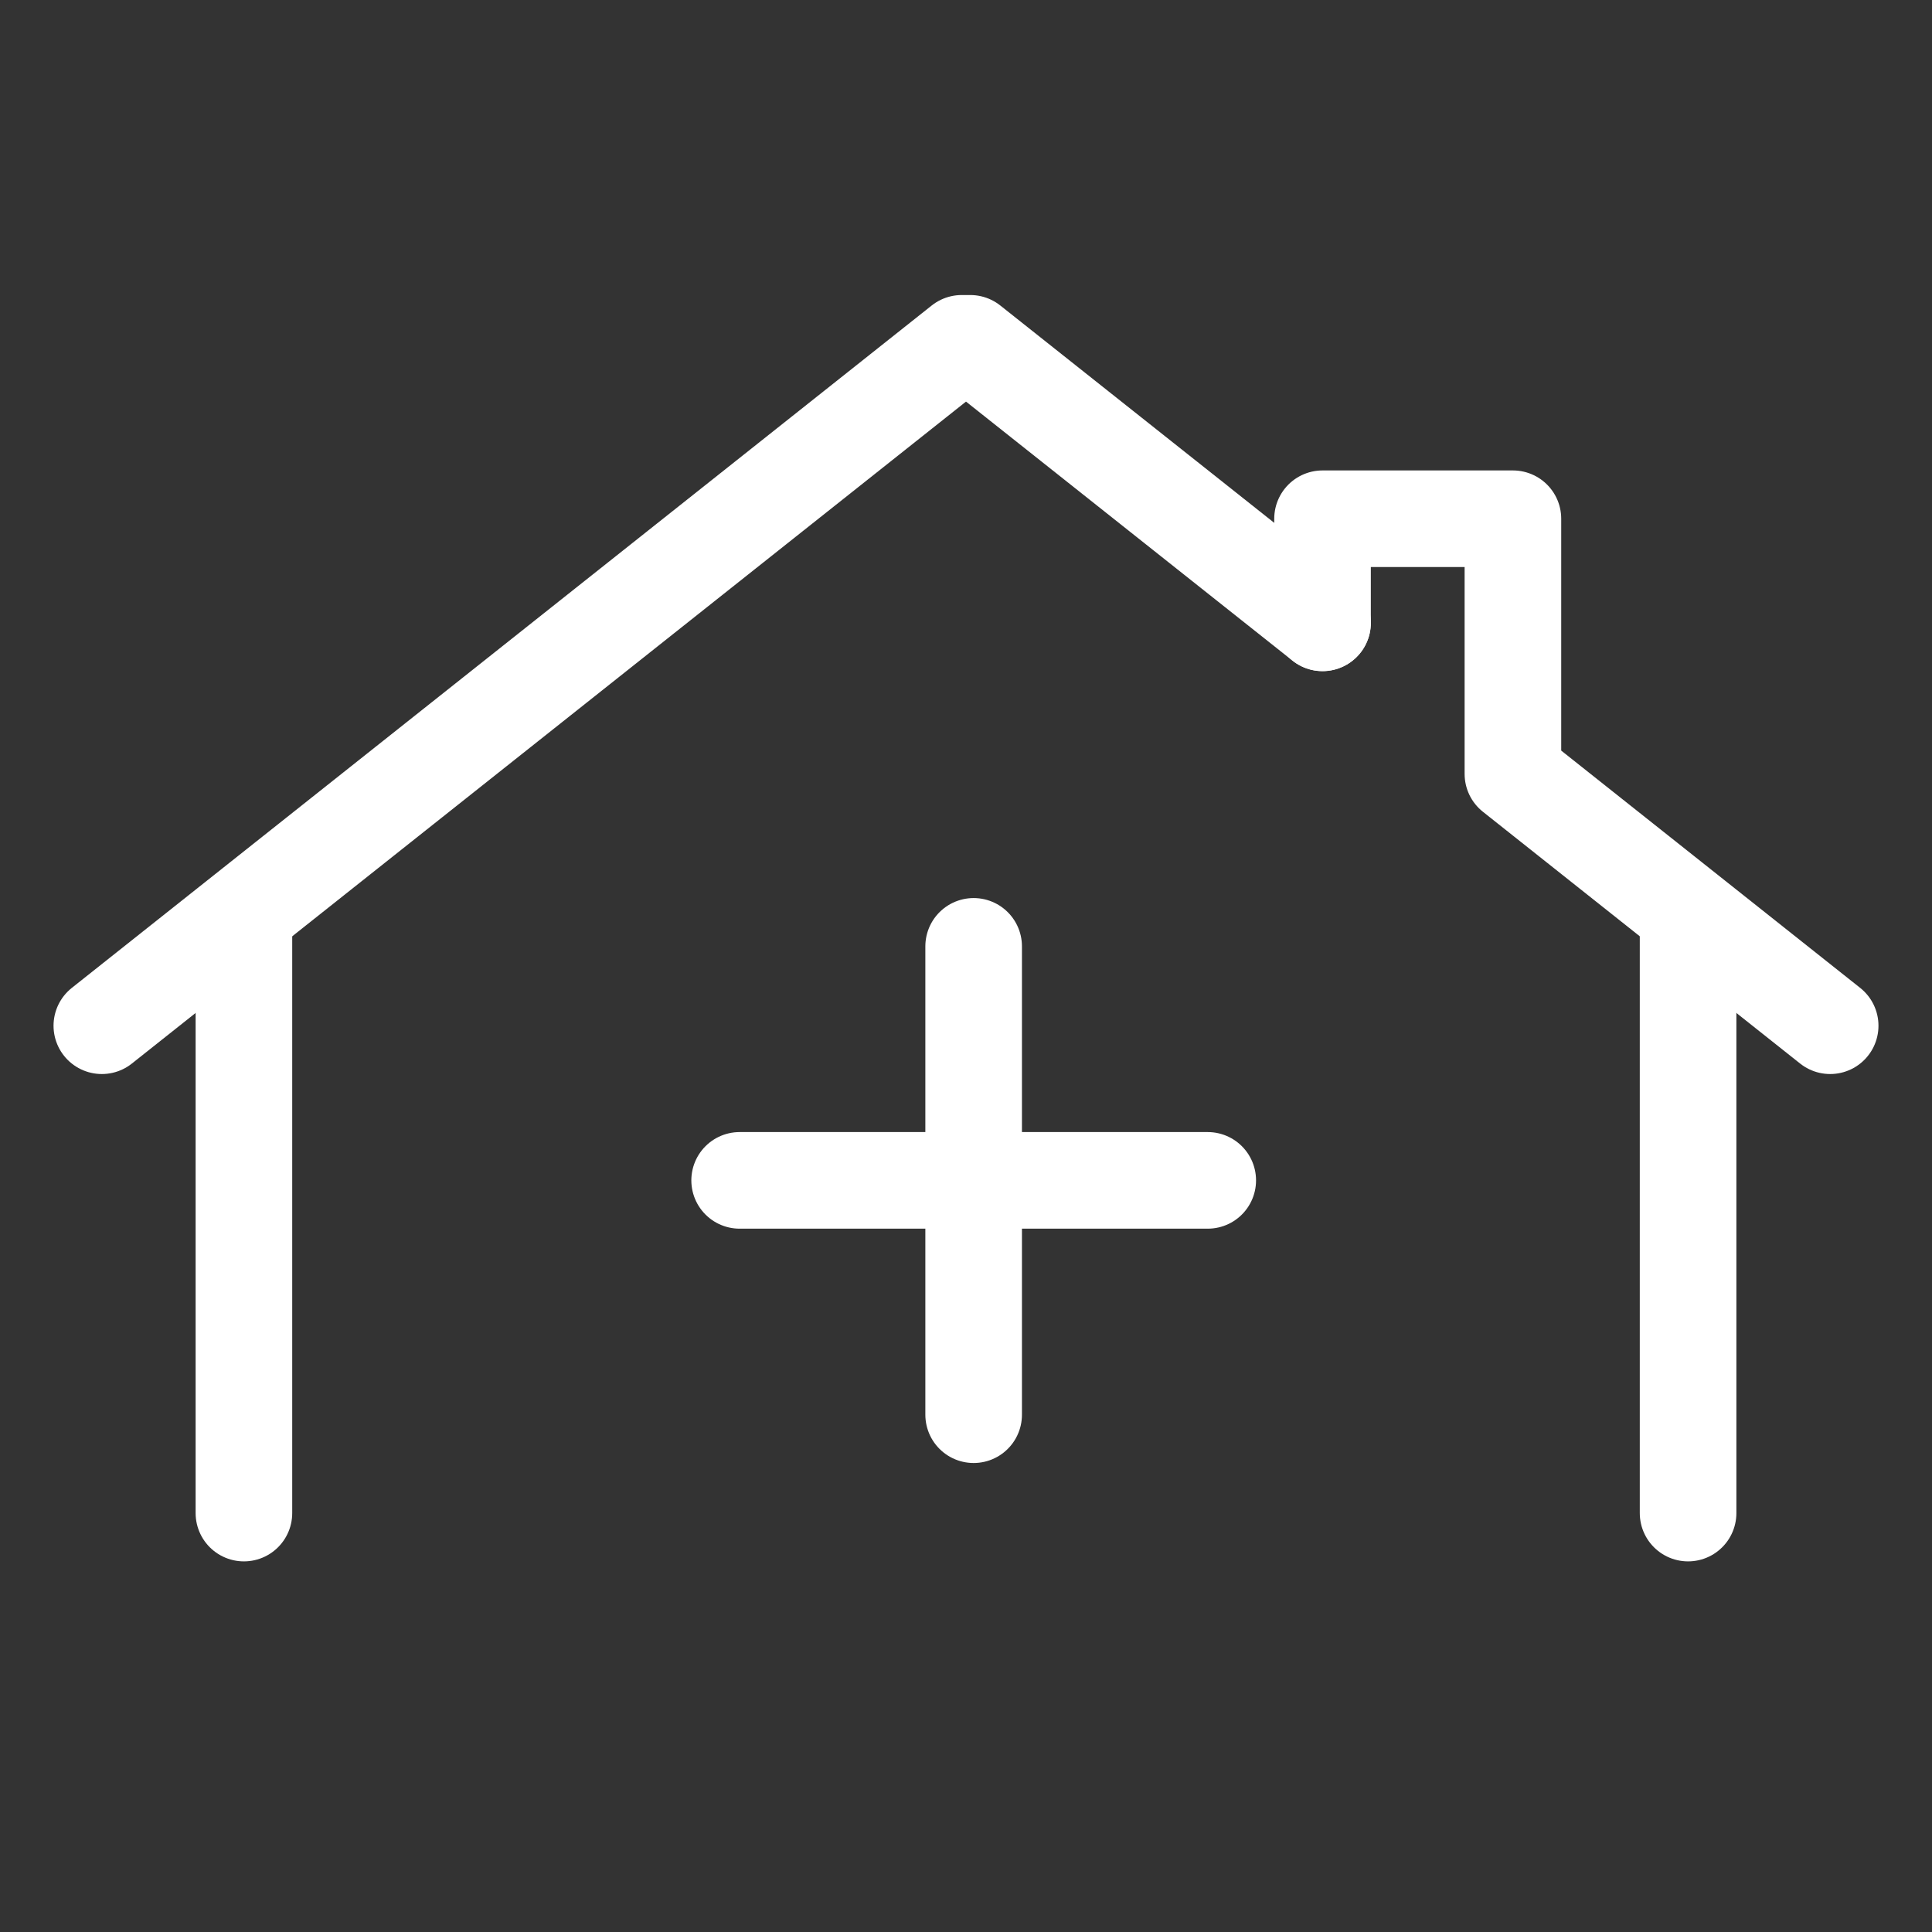 <svg width="24" height="24" viewBox="0 0 24 24" fill="none" xmlns="http://www.w3.org/2000/svg"><rect x="0" y="0" width="24" height="24" fill="#333333" stroke="none"/><path d="M16.429 7.737L12.053 4.265H11.947L1.265 12.742" stroke="white" stroke-width="1.2" stroke-linecap="round" stroke-linejoin="round" /><path d="M16.429 7.737V6.444H18.794V9.418V9.614L22.735 12.742" stroke="white" stroke-width="1.2" stroke-linecap="round" stroke-linejoin="round" /><path d="M20.97 18.796V11.39" stroke="white" stroke-width="1.2" stroke-linecap="round" stroke-linejoin="round" /><path d="M3.03 18.796V11.39" stroke="white" stroke-width="1.2" stroke-linecap="round" stroke-linejoin="round" /><path d="M12.095 11.756V17.574" stroke="white" stroke-width="1.2" stroke-linecap="round" stroke-linejoin="round" /><path d="M15.003 14.663H9.188" stroke="white" stroke-width="1.2" stroke-linecap="round" stroke-linejoin="round" /></svg> 